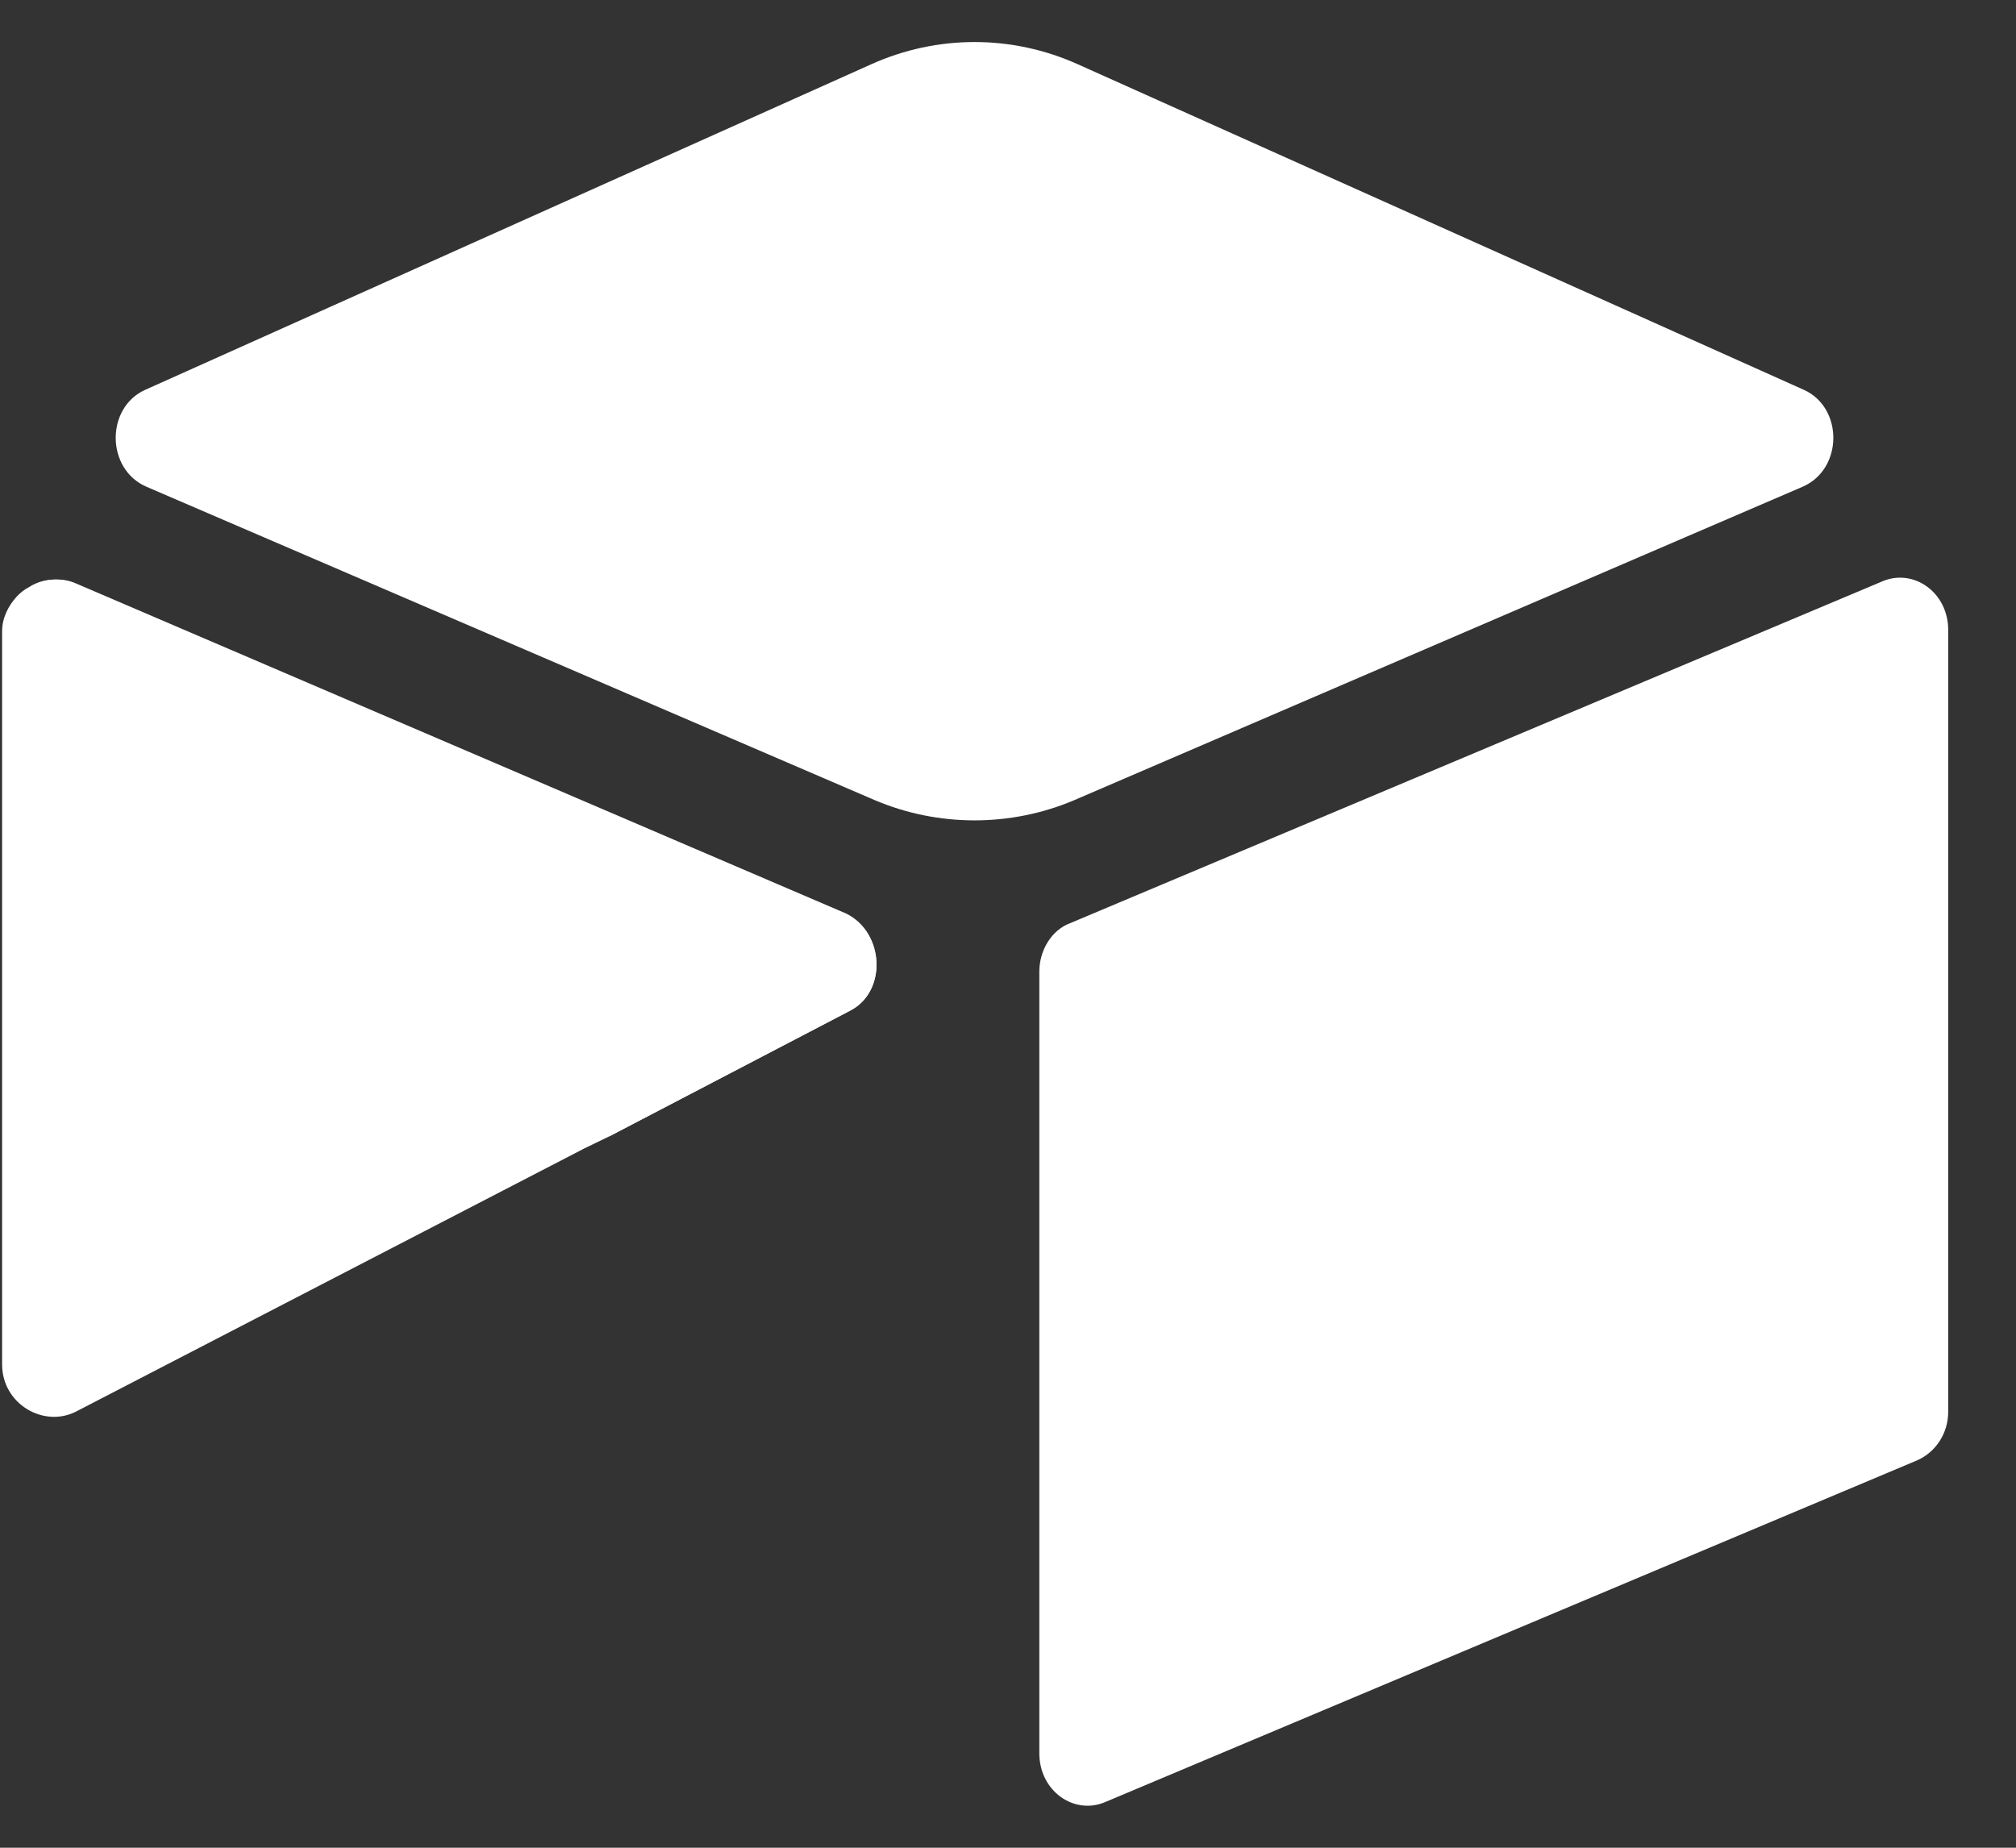 <svg width="24" height="22" viewBox="0 0 24 22" fill="none" xmlns="http://www.w3.org/2000/svg">
<rect x="0" y="0" width="24" height="22" fill="#333333" stroke="none"/>
<path d="M10.37 0.766L1.732 4.64C1.257 4.849 1.257 5.588 1.747 5.797L10.414 9.527C11.171 9.848 12.032 9.848 12.789 9.527L21.456 5.797C21.946 5.588 21.946 4.849 21.471 4.64L12.833 0.766C12.047 0.412 11.156 0.412 10.37 0.766Z" fill="white"/>
<path d="M12.373 11.569V20.876C12.373 21.326 12.789 21.616 13.16 21.455L22.822 17.388C23.044 17.291 23.193 17.066 23.193 16.809V7.501C23.193 7.051 22.777 6.762 22.406 6.923L12.744 10.99C12.522 11.07 12.373 11.311 12.373 11.569Z" fill="white"/>
<path d="M10.117 12.035L7.253 13.53L6.956 13.674L0.901 16.809C0.515 17.002 0.025 16.713 0.025 16.246V7.517C0.025 7.357 0.099 7.212 0.203 7.099C0.248 7.051 0.292 7.019 0.351 6.987C0.5 6.891 0.708 6.874 0.871 6.939L10.058 10.877C10.533 11.102 10.562 11.81 10.117 12.035Z" fill="white"/>
<path d="M10.118 12.035L7.253 13.53L0.219 7.099C0.263 7.051 0.308 7.019 0.367 6.987C0.515 6.891 0.723 6.874 0.886 6.939L10.073 10.877C10.533 11.102 10.563 11.81 10.118 12.035Z" fill="white"/>
</svg>
